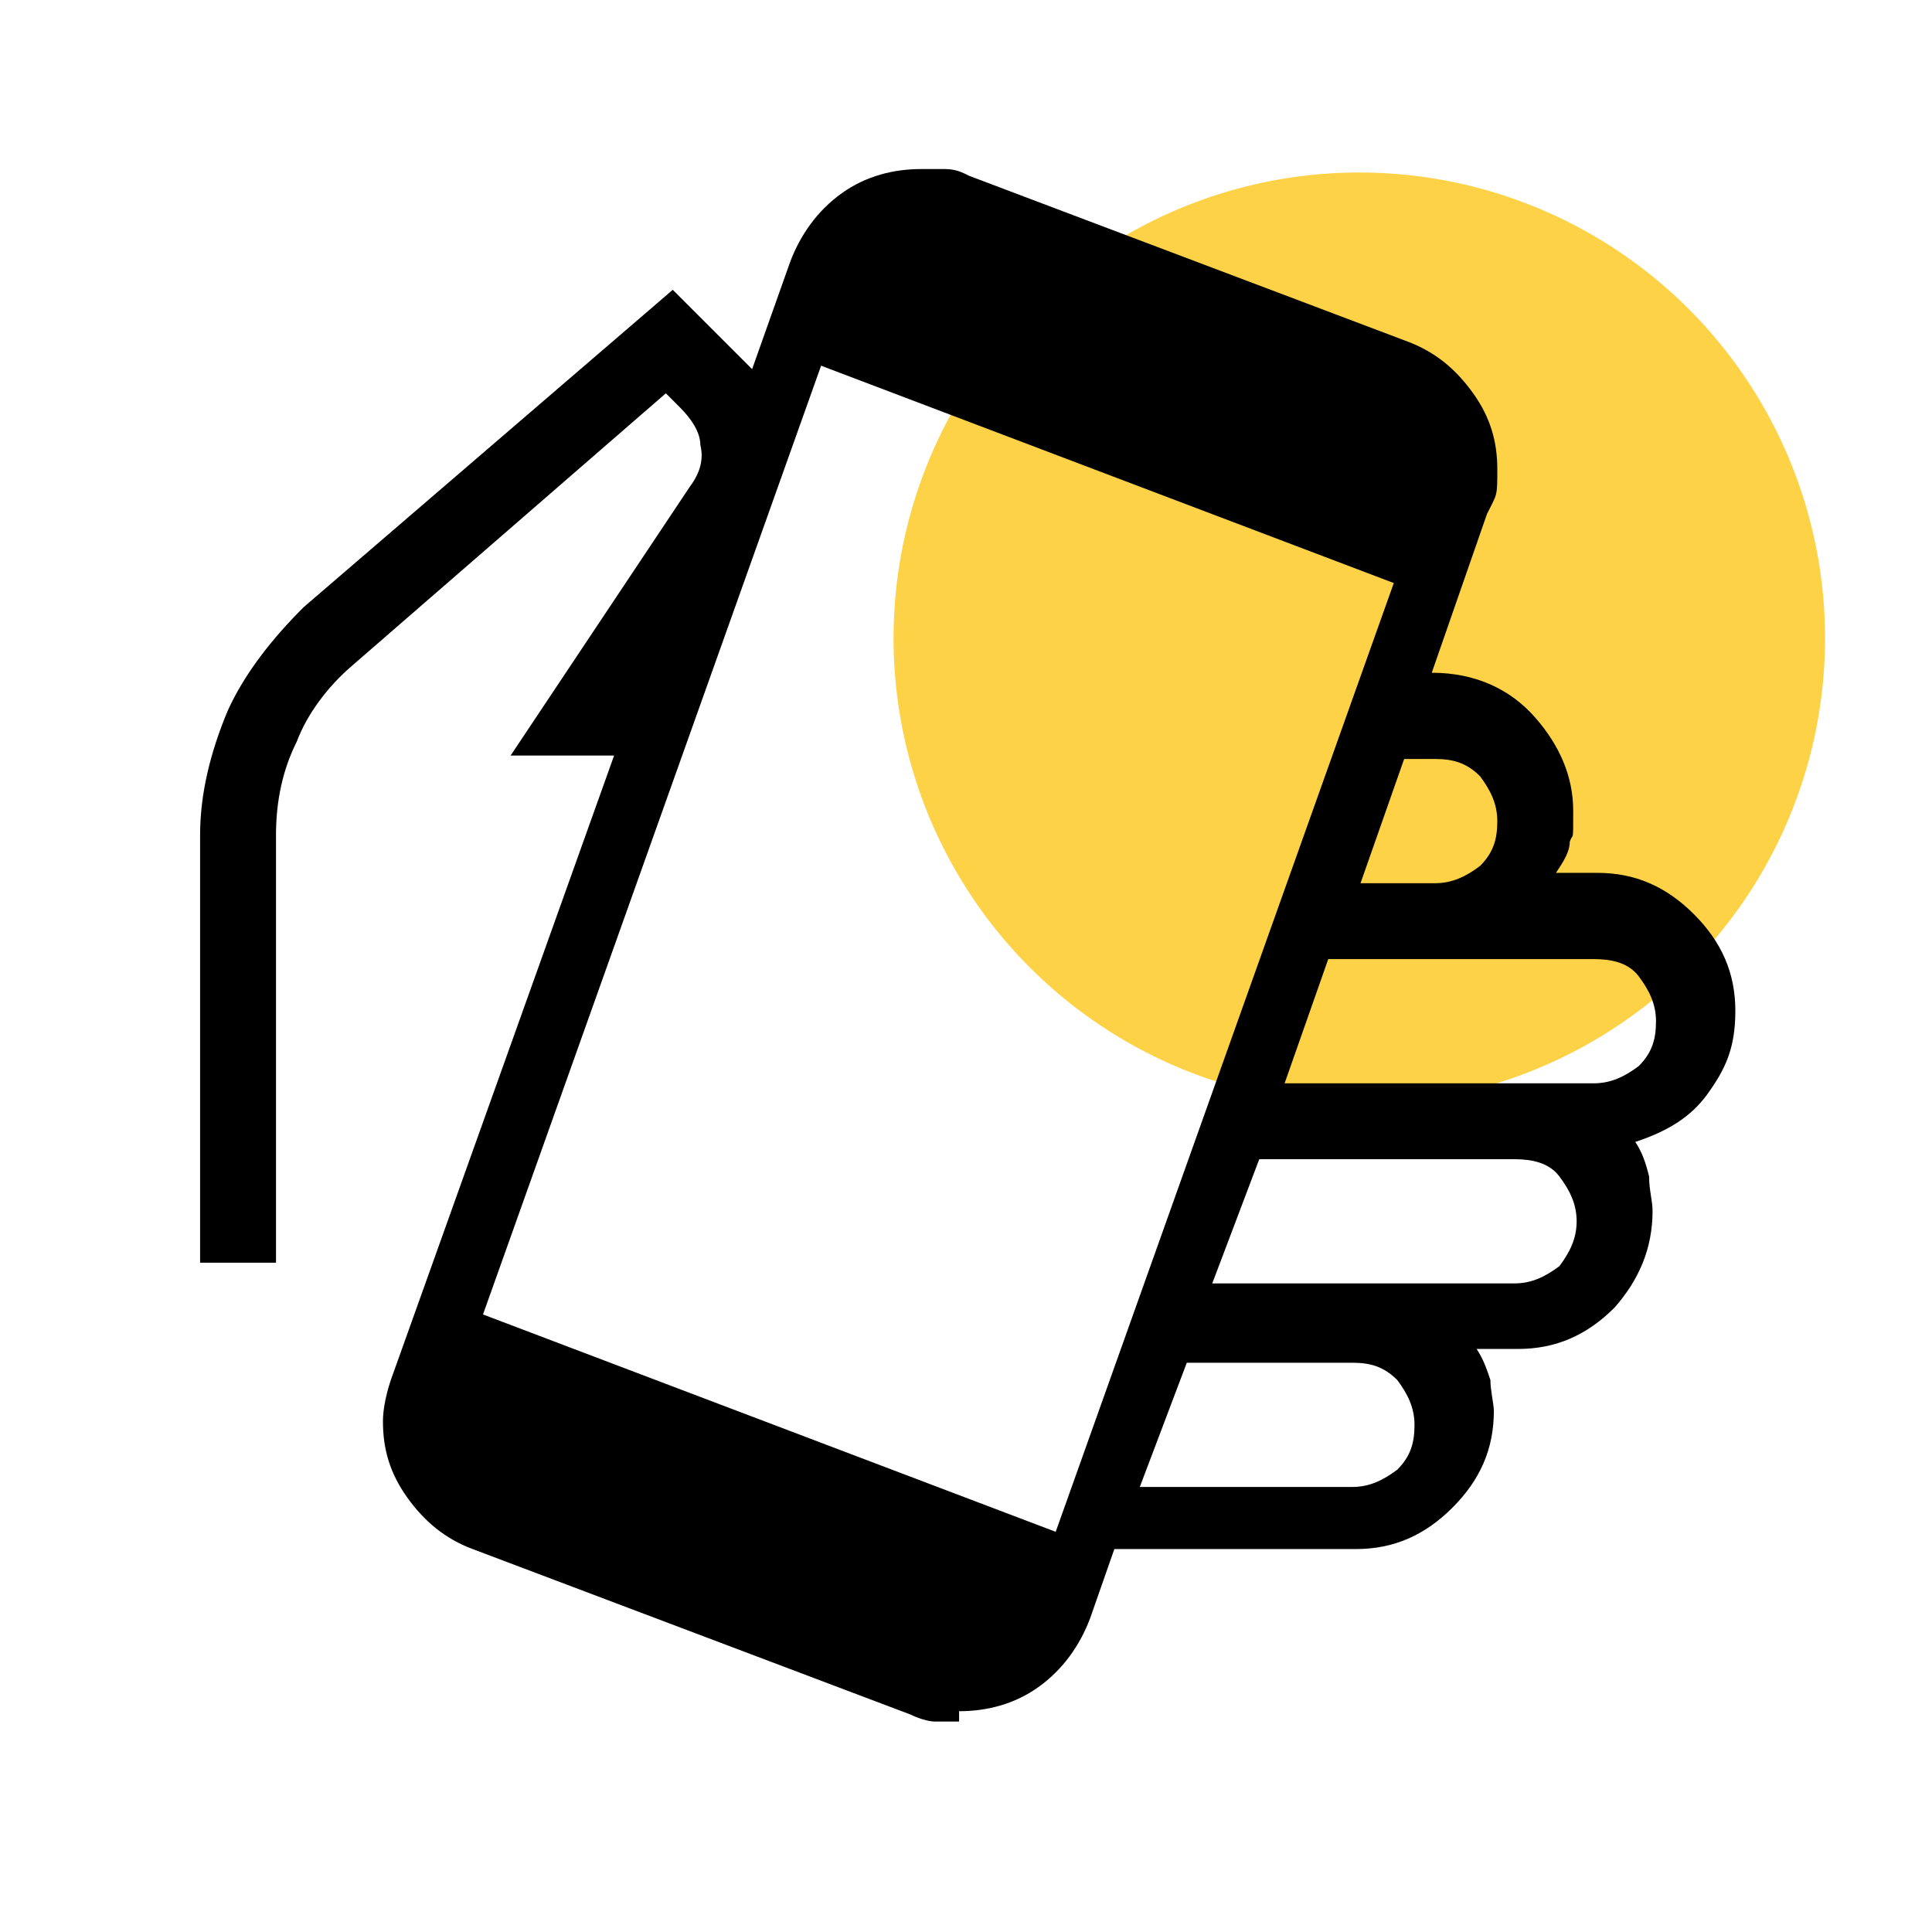 <?xml version="1.0" encoding="UTF-8"?>
<svg id="Livello_1" xmlns="http://www.w3.org/2000/svg" xmlns:v="https://vecta.io/nano" version="1.1" viewBox="0 0 56 56">
  <!-- Generator: Adobe Illustrator 29.6.1, SVG Export Plug-In . SVG Version: 2.1.1 Build 9)  -->
  <defs>
    <style>
      .st0 {
        fill: #fed246;
      }
    </style>
  </defs>
  <circle class="st0" cx="39.4" cy="18.5" r="13.5"/>
  <path d="M27.8,49.9c-.2,0-.5,0-.7,0-.2,0-.5-.1-.7-.2l-12.7-4.8c-.8-.3-1.4-.8-1.9-1.5-.5-.7-.7-1.4-.7-2.2,0-.1,0-.6.3-1.4l6.4-17.9h-3l5.2-7.8c.3-.4.4-.8.3-1.2,0-.4-.3-.8-.6-1.1l-.4-.4-9.1,7.9c-.7.6-1.3,1.4-1.6,2.2-.4.8-.6,1.7-.6,2.7v12.4h-2.2v-12.4c0-1.2.3-2.4.8-3.6.5-1.1,1.3-2.1,2.2-3l10.7-9.2,2.3,2.3,1.1-3.1c.3-.8.8-1.5,1.5-2,.7-.5,1.5-.7,2.3-.7.2,0,.5,0,.7,0,.3,0,.5.1.7.2l12.7,4.8c.8.3,1.4.8,1.9,1.5.5.7.7,1.4.7,2.2s0,.7-.3,1.3l-1.6,4.6c1.3,0,2.3.5,3,1.3.7.8,1.1,1.7,1.1,2.7s0,.6-.1.9c0,.3-.2.6-.4.9h1.2c1.1,0,2,.4,2.8,1.2.8.8,1.2,1.7,1.2,2.8s-.3,1.7-.8,2.4c-.5.7-1.2,1.1-2.1,1.4.2.3.3.6.4,1,0,.4.1.7.1,1,0,1.1-.4,2-1.1,2.8-.8.8-1.7,1.2-2.8,1.2h-1.2c.2.3.3.6.4.9,0,.3.1.7.1.9,0,1.1-.4,2-1.2,2.8-.8.8-1.7,1.2-2.8,1.2h-7l-.7,2c-.3.8-.8,1.5-1.5,2-.7.5-1.5.7-2.3.7ZM30.6,44.4l9.8-27.5-16.6-6.3-9.8,27.5,16.6,6.3ZM33,43.1h6.2c.5,0,.9-.2,1.3-.5.4-.4.5-.8.5-1.3s-.2-.9-.5-1.3c-.4-.4-.8-.5-1.3-.5h-4.8s-1.4,3.7-1.4,3.7ZM35.1,37.2h8.8c.5,0,.9-.2,1.3-.5.3-.4.5-.8.5-1.3,0-.5-.2-.9-.5-1.3-.3-.4-.8-.5-1.3-.5h-7.4l-1.4,3.7ZM37.2,31.4h9c.5,0,.9-.2,1.3-.5.4-.4.5-.8.5-1.3,0-.5-.2-.9-.5-1.3s-.8-.5-1.3-.5h-7.7l-1.3,3.7ZM39.4,25.6h2.2c.5,0,.9-.2,1.3-.5.4-.4.5-.8.5-1.3,0-.5-.2-.9-.5-1.3-.4-.4-.8-.5-1.3-.5h-.9l-1.3,3.7Z"/>
</svg>
